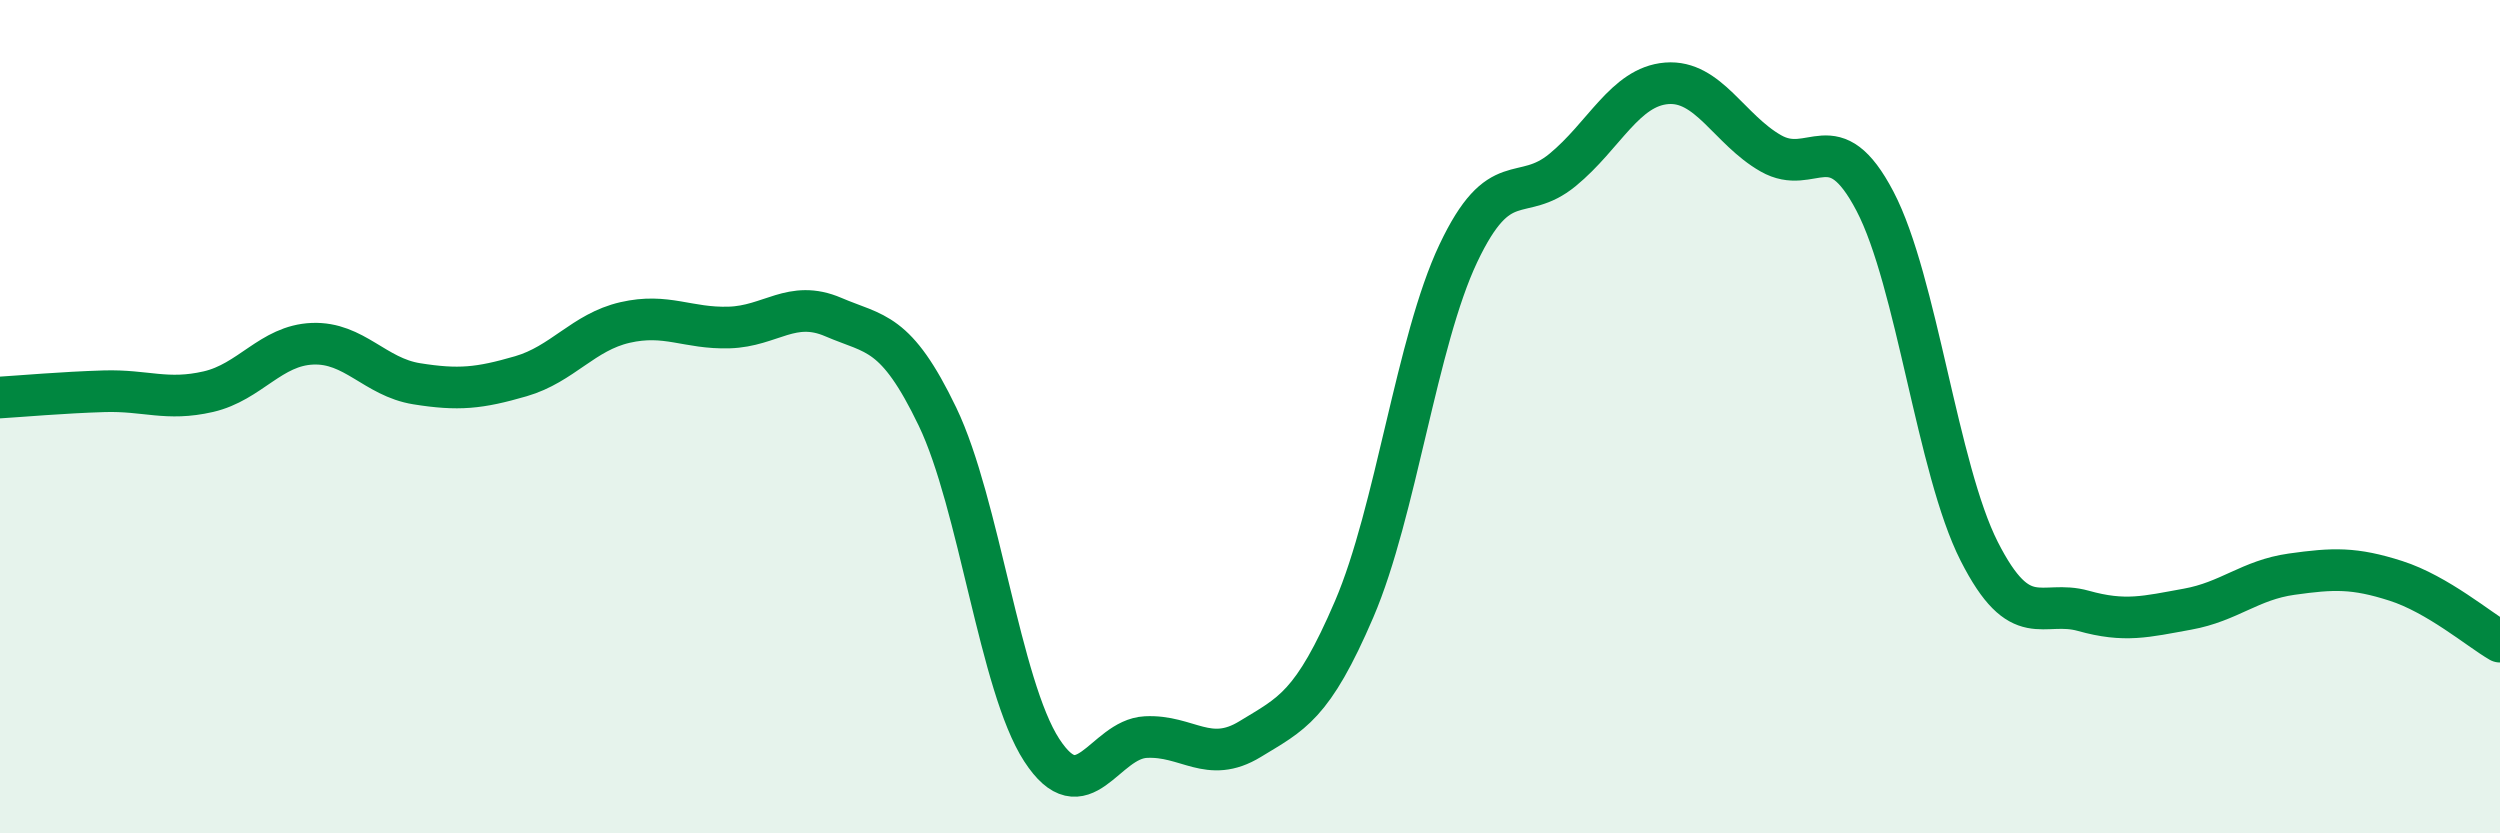 
    <svg width="60" height="20" viewBox="0 0 60 20" xmlns="http://www.w3.org/2000/svg">
      <path
        d="M 0,9.54 C 0.5,9.51 1.5,9.42 2.5,9.39 C 3.5,9.36 4,9.63 5,9.4 C 6,9.17 6.5,8.29 7.5,8.25 C 8.5,8.21 9,9.05 10,9.21 C 11,9.37 11.5,9.32 12.5,9.03 C 13.5,8.74 14,7.97 15,7.74 C 16,7.51 16.5,7.89 17.5,7.86 C 18.5,7.83 19,7.18 20,7.61 C 21,8.04 21.5,7.92 22.5,10 C 23.5,12.08 24,16.46 25,18 C 26,19.54 26.5,17.74 27.5,17.69 C 28.5,17.64 29,18.35 30,17.74 C 31,17.13 31.5,16.95 32.5,14.62 C 33.5,12.29 34,8.19 35,6.08 C 36,3.97 36.5,4.9 37.5,4.08 C 38.5,3.26 39,2.08 40,2 C 41,1.92 41.5,3.11 42.5,3.68 C 43.5,4.25 44,2.92 45,4.83 C 46,6.74 46.5,11.26 47.5,13.23 C 48.5,15.2 49,14.38 50,14.66 C 51,14.94 51.5,14.8 52.5,14.62 C 53.5,14.44 54,13.92 55,13.78 C 56,13.64 56.5,13.62 57.5,13.94 C 58.5,14.26 59.5,15.11 60,15.4L60 20L0 20Z"
        fill="#008740"
        opacity="0.1"
        stroke-linecap="round"
        stroke-linejoin="round"
      />
      <path
        d="M 0,9.54 C 0.5,9.51 1.5,9.42 2.5,9.39 C 3.5,9.36 4,9.63 5,9.4 C 6,9.17 6.5,8.29 7.5,8.25 C 8.5,8.21 9,9.05 10,9.21 C 11,9.37 11.5,9.32 12.5,9.03 C 13.5,8.74 14,7.97 15,7.74 C 16,7.51 16.5,7.89 17.5,7.86 C 18.5,7.83 19,7.18 20,7.61 C 21,8.04 21.5,7.92 22.5,10 C 23.5,12.08 24,16.46 25,18 C 26,19.54 26.5,17.74 27.5,17.69 C 28.5,17.64 29,18.35 30,17.74 C 31,17.13 31.5,16.95 32.5,14.62 C 33.5,12.29 34,8.19 35,6.08 C 36,3.97 36.5,4.9 37.5,4.08 C 38.5,3.26 39,2.08 40,2 C 41,1.92 41.5,3.11 42.5,3.68 C 43.5,4.25 44,2.92 45,4.83 C 46,6.74 46.5,11.26 47.5,13.23 C 48.5,15.2 49,14.38 50,14.66 C 51,14.94 51.5,14.8 52.5,14.62 C 53.5,14.44 54,13.92 55,13.78 C 56,13.64 56.5,13.62 57.5,13.94 C 58.5,14.26 59.5,15.11 60,15.4"
        stroke="#008740"
        stroke-width="1"
        fill="none"
        stroke-linecap="round"
        stroke-linejoin="round"
      />
    </svg>
  